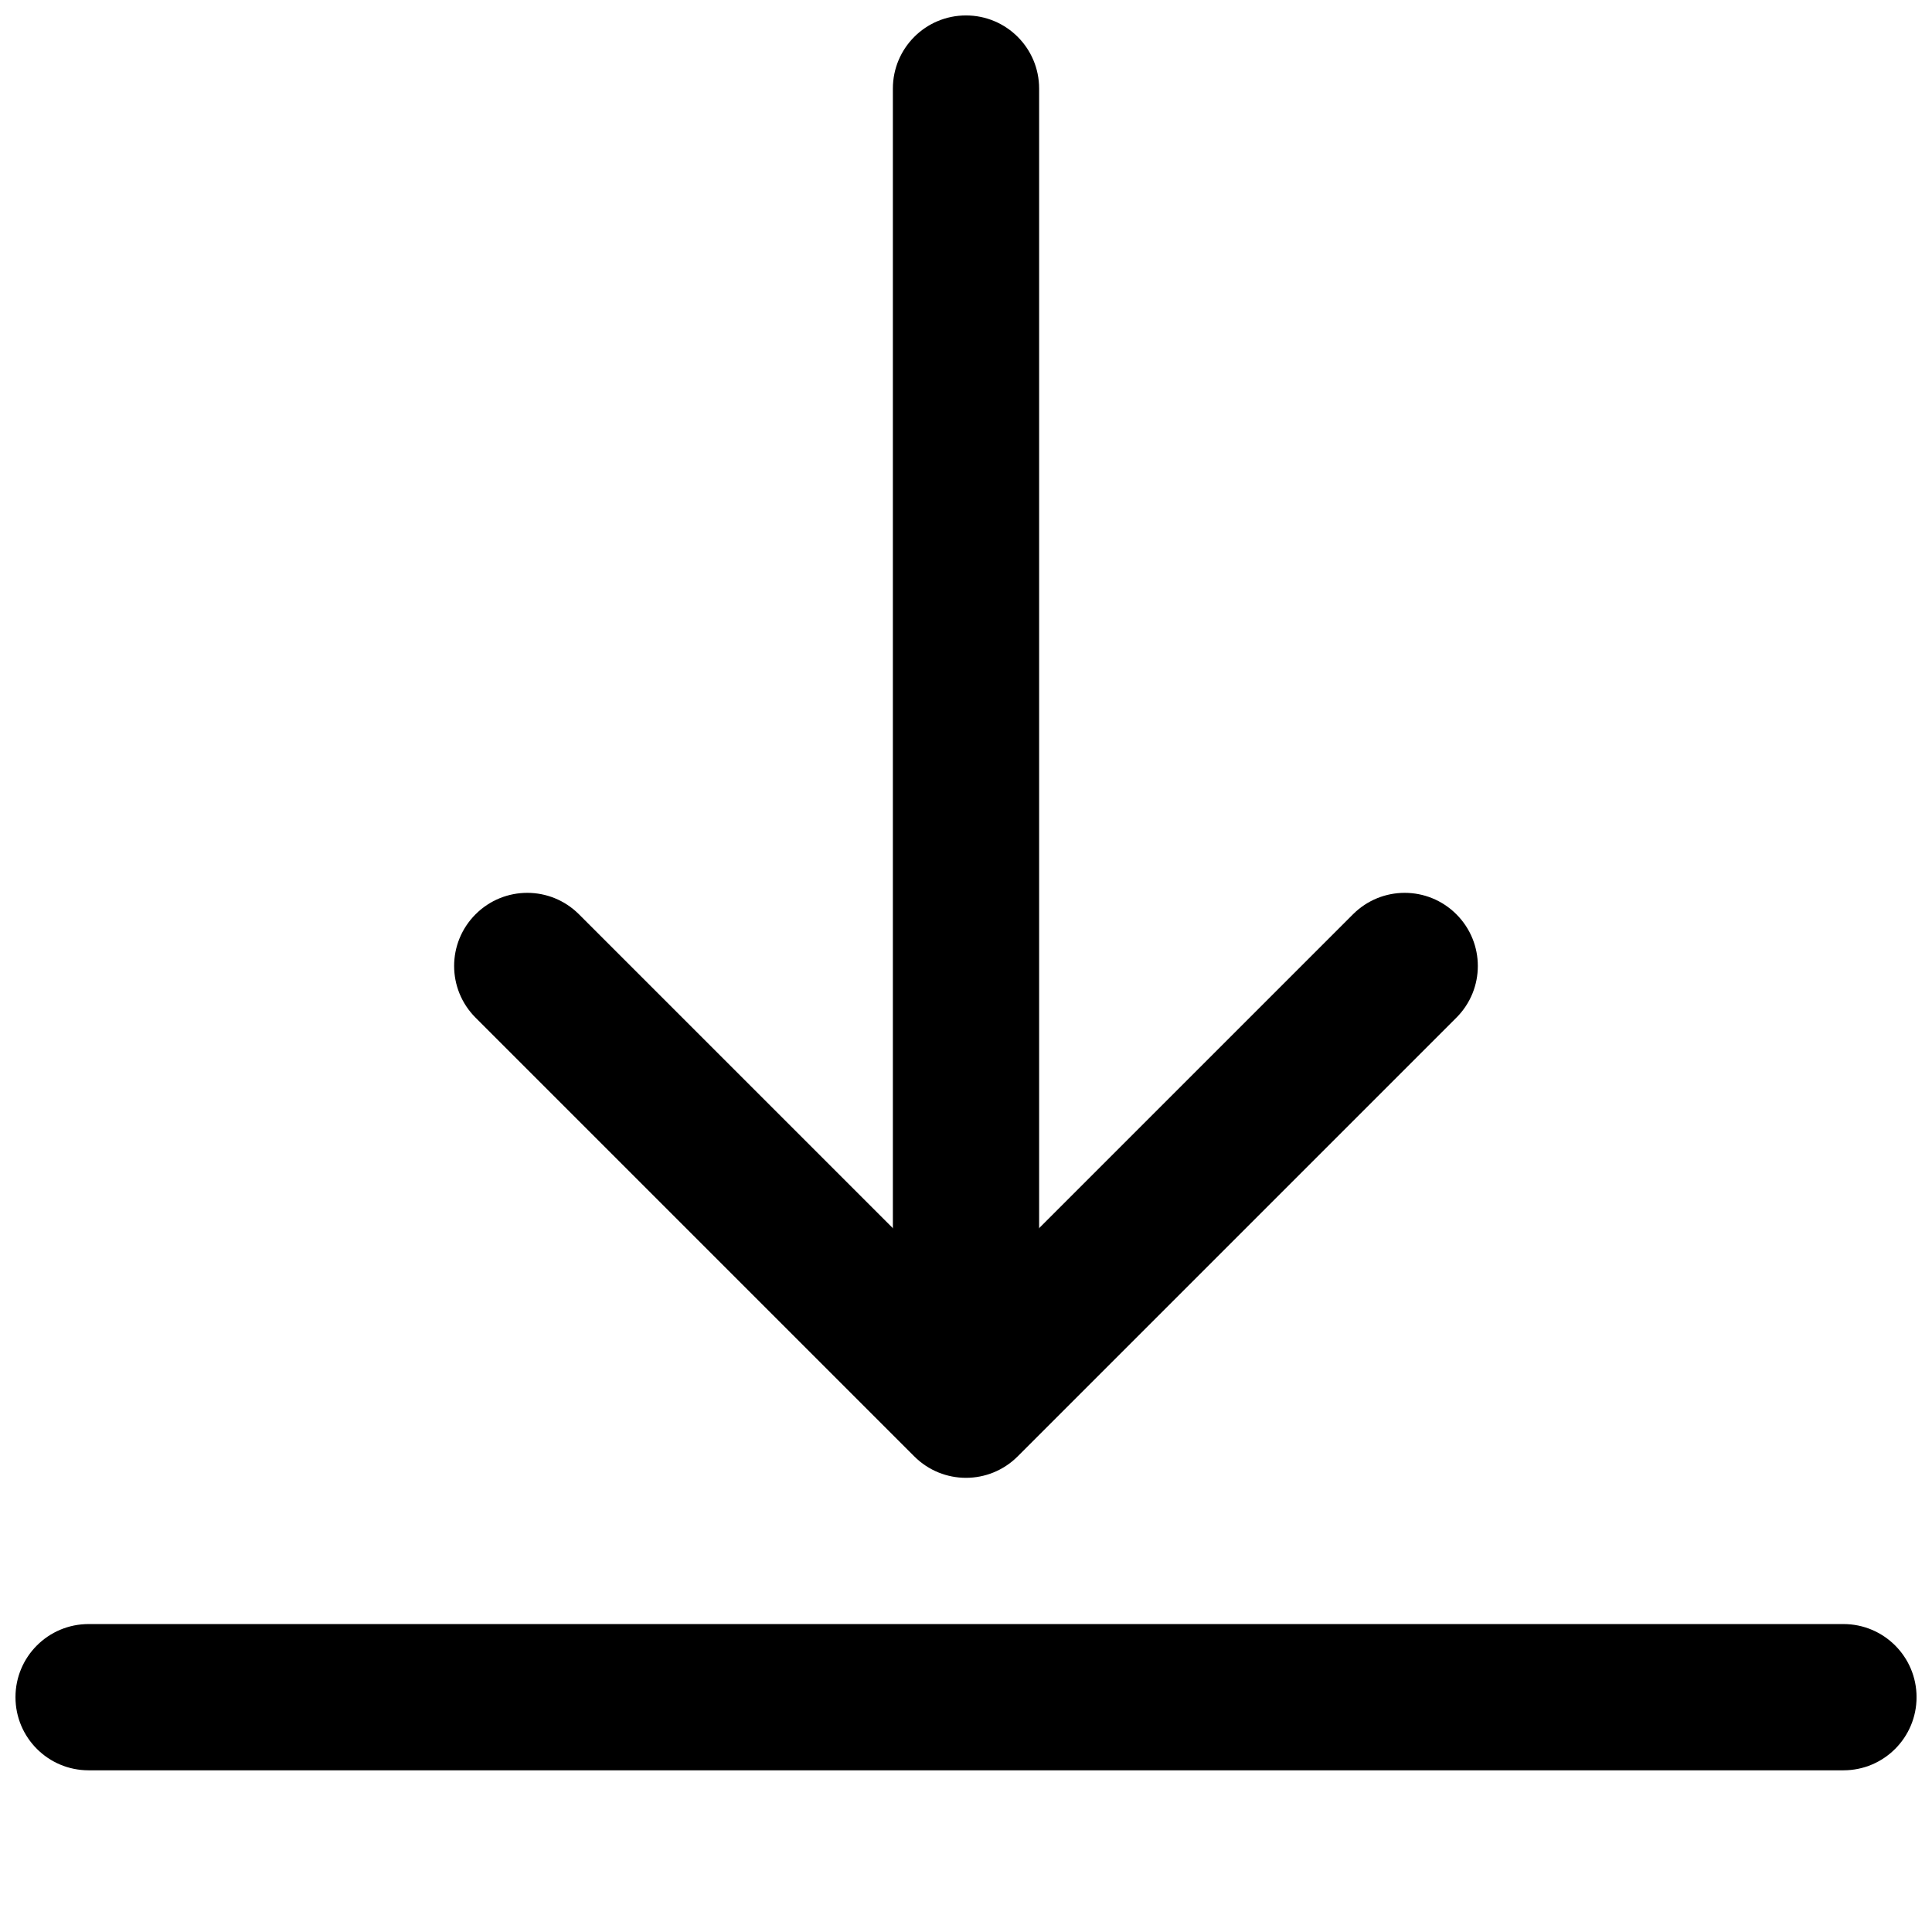 <?xml version="1.0" encoding="UTF-8"?>
<!-- Uploaded to: ICON Repo, www.svgrepo.com, Generator: ICON Repo Mixer Tools -->
<svg width="800px" height="800px" version="1.1" viewBox="144 144 512 512" xmlns="http://www.w3.org/2000/svg">
 <defs>
  <clipPath id="b">
   <path d="m380 148.09h40v368.91h-40z"/>
  </clipPath>
  <clipPath id="a">
   <path d="m148.09 574h503.81v40h-503.81z"/>
  </clipPath>
 </defs>
 <path d="m400 535.64c-4.961 0-9.922-1.898-13.699-5.676l-116.27-116.27c-7.578-7.578-7.578-19.824 0-27.398 7.578-7.578 19.824-7.578 27.398 0l102.57 102.56 102.56-102.56c7.578-7.578 19.824-7.578 27.398 0 7.578 7.578 7.578 19.824 0 27.398l-116.27 116.27c-3.777 3.777-8.734 5.676-13.695 5.676z"/>
 <g clip-path="url(#b)">
  <path d="m400 516.26c-10.715 0-19.379-8.68-19.379-19.379v-329.41c0-10.695 8.66-19.379 19.379-19.379 10.715 0 19.379 8.68 19.379 19.379v329.41c-0.004 10.695-8.664 19.375-19.379 19.375z"/>
 </g>
 <g clip-path="url(#a)">
  <path d="m632.53 613.15h-465.05c-10.715 0-19.379-8.68-19.379-19.379 0-10.695 8.66-19.379 19.379-19.379h465.05c10.715 0 19.379 8.68 19.379 19.379-0.004 10.699-8.664 19.379-19.379 19.379z"/>
 </g>
</svg>